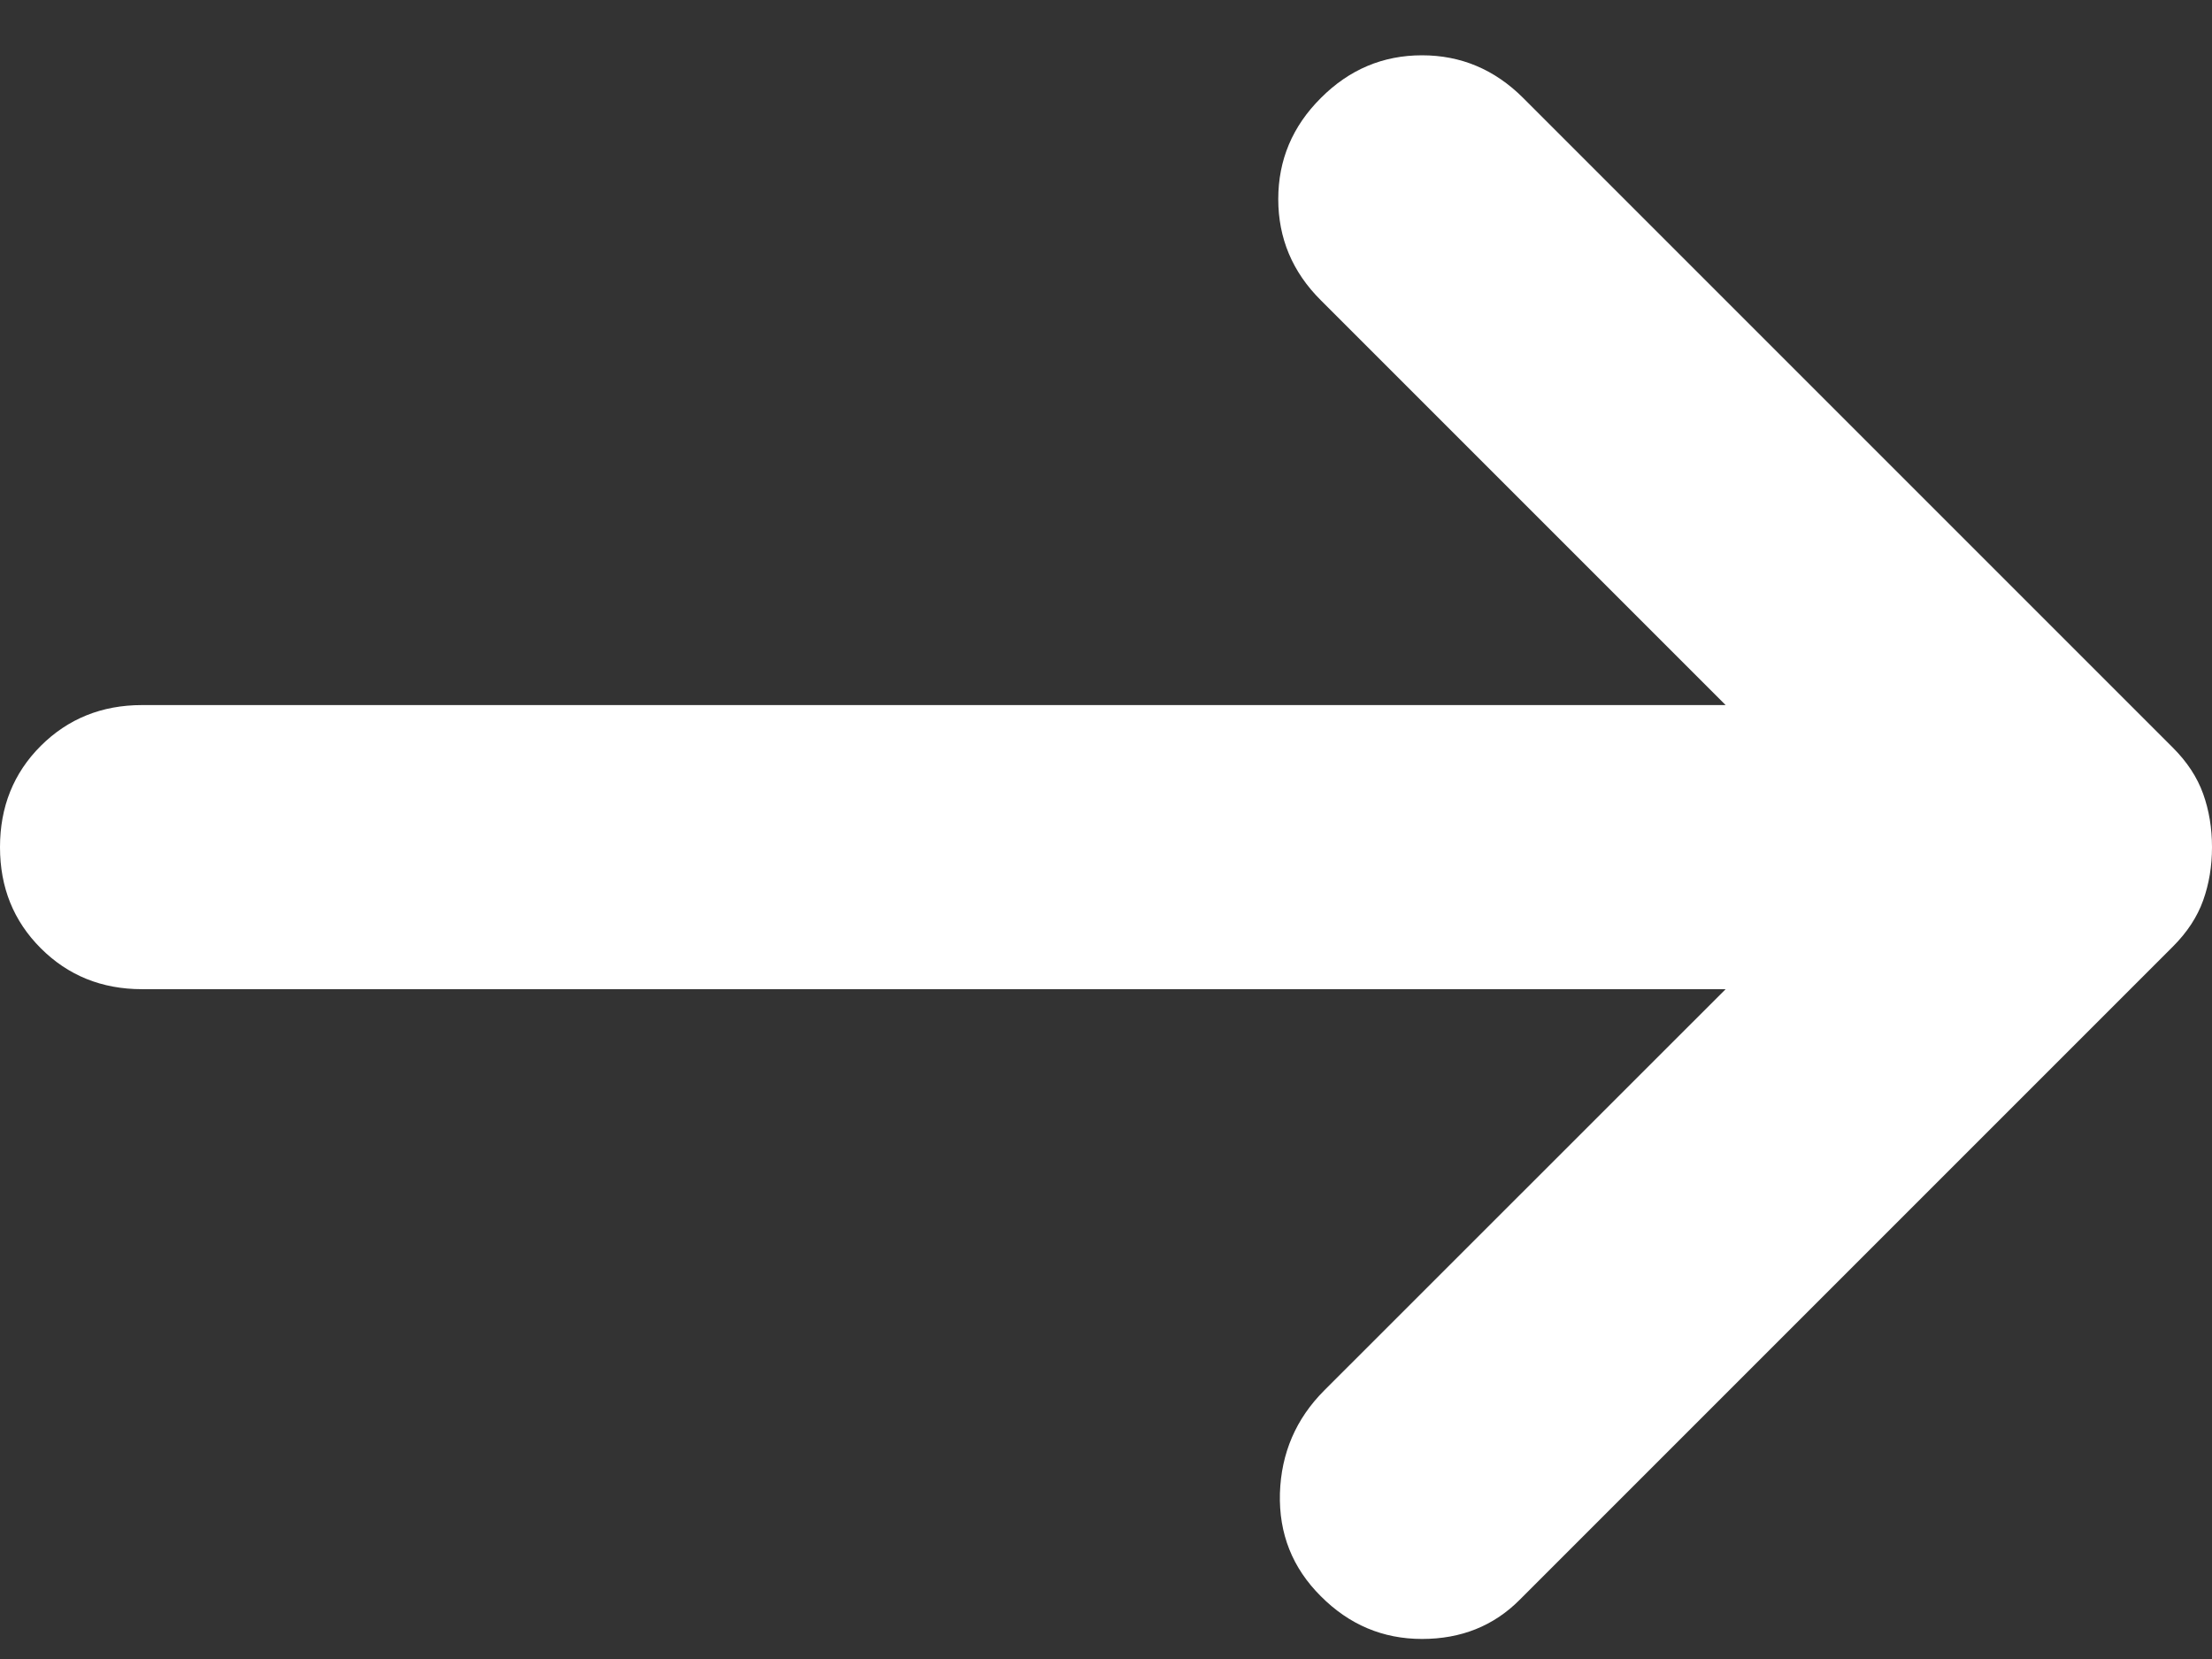 <svg width="16" height="12" viewBox="0 0 16 12" fill="none" xmlns="http://www.w3.org/2000/svg">
<rect x="0" y="0" width="16" height="12" fill="#333333" stroke="none"/>
<path d="M9.554 11.546C9.348 11.341 9.25 11.093 9.258 10.802C9.267 10.511 9.374 10.262 9.579 10.057L12.482 7.155H1.027C0.736 7.155 0.492 7.056 0.295 6.859C0.098 6.662 0 6.419 0 6.128C0 5.836 0.098 5.592 0.295 5.395C0.492 5.199 0.736 5.1 1.027 5.1H12.482L9.554 2.172C9.348 1.967 9.246 1.723 9.246 1.44C9.246 1.158 9.348 0.914 9.554 0.709C9.759 0.503 10.003 0.4 10.286 0.4C10.568 0.4 10.812 0.503 11.018 0.709L15.717 5.408C15.82 5.511 15.893 5.622 15.936 5.742C15.979 5.862 16 5.991 16 6.128C16 6.264 15.979 6.393 15.936 6.513C15.893 6.633 15.82 6.744 15.717 6.847L10.992 11.572C10.804 11.761 10.568 11.855 10.286 11.855C10.003 11.855 9.759 11.752 9.554 11.546Z" fill="white"/>
</svg>

